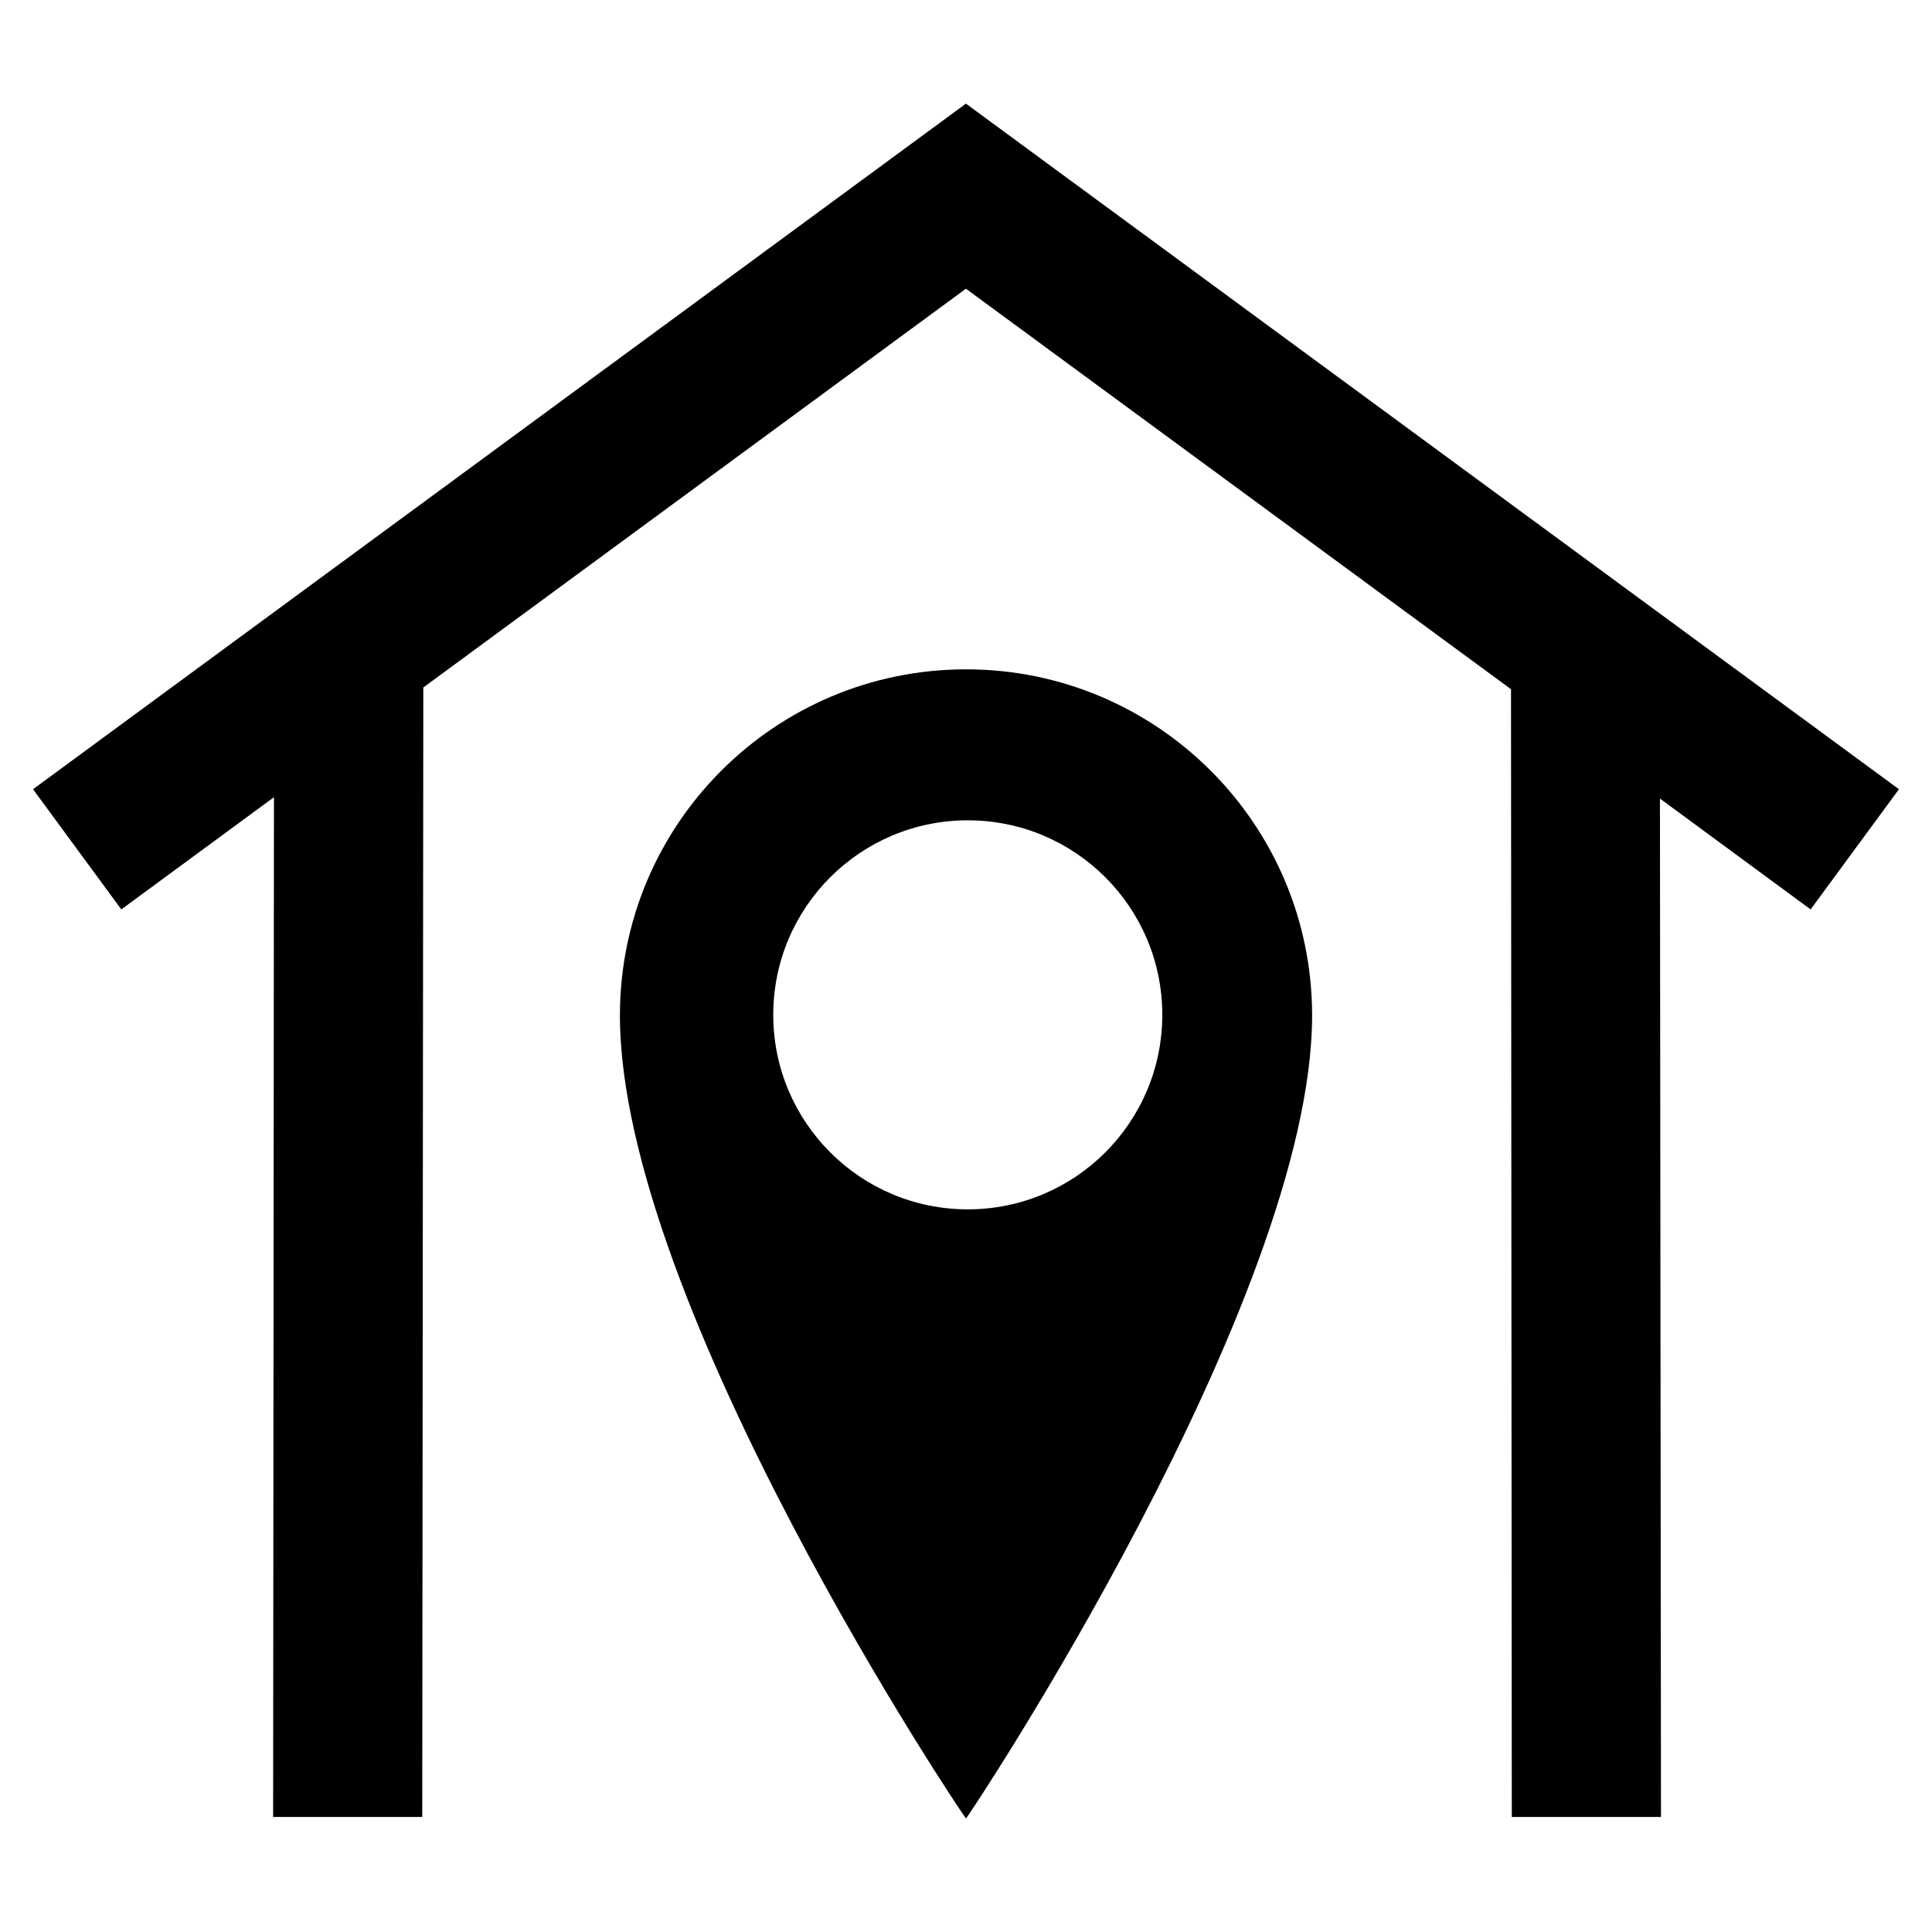 <?xml version="1.0" encoding="UTF-8"?>
<!-- Uploaded to: SVG Repo, www.svgrepo.com, Generator: SVG Repo Mixer Tools -->
<svg fill="#000000" width="800px" height="800px" version="1.1" viewBox="144 144 512 512" xmlns="http://www.w3.org/2000/svg">
 <g>
  <path d="m216.6 355.27-0.219 270.24h39.52l0.281-299.32 143.8-105.68 144.45 106.14 0.211 298.86h39.535l-0.277-269.88 39.934 29.371 23.406-31.848-247.26-181.69-247.23 181.69 23.398 31.848z"/>
  <path d="m400 321.38c-50.648 0-91.715 41.055-91.715 91.715 0 76.586 91.383 212.82 91.715 212.81 0.395-0.02 91.719-137.43 91.719-212.81 0-50.656-41.074-91.715-91.719-91.715zm0.477 143.11c-28.477 0-51.555-23.082-51.555-51.555 0-28.469 23.082-51.543 51.555-51.543 28.469 0 51.543 23.074 51.543 51.543-0.004 28.477-23.078 51.555-51.543 51.555z"/>
 </g>
</svg>